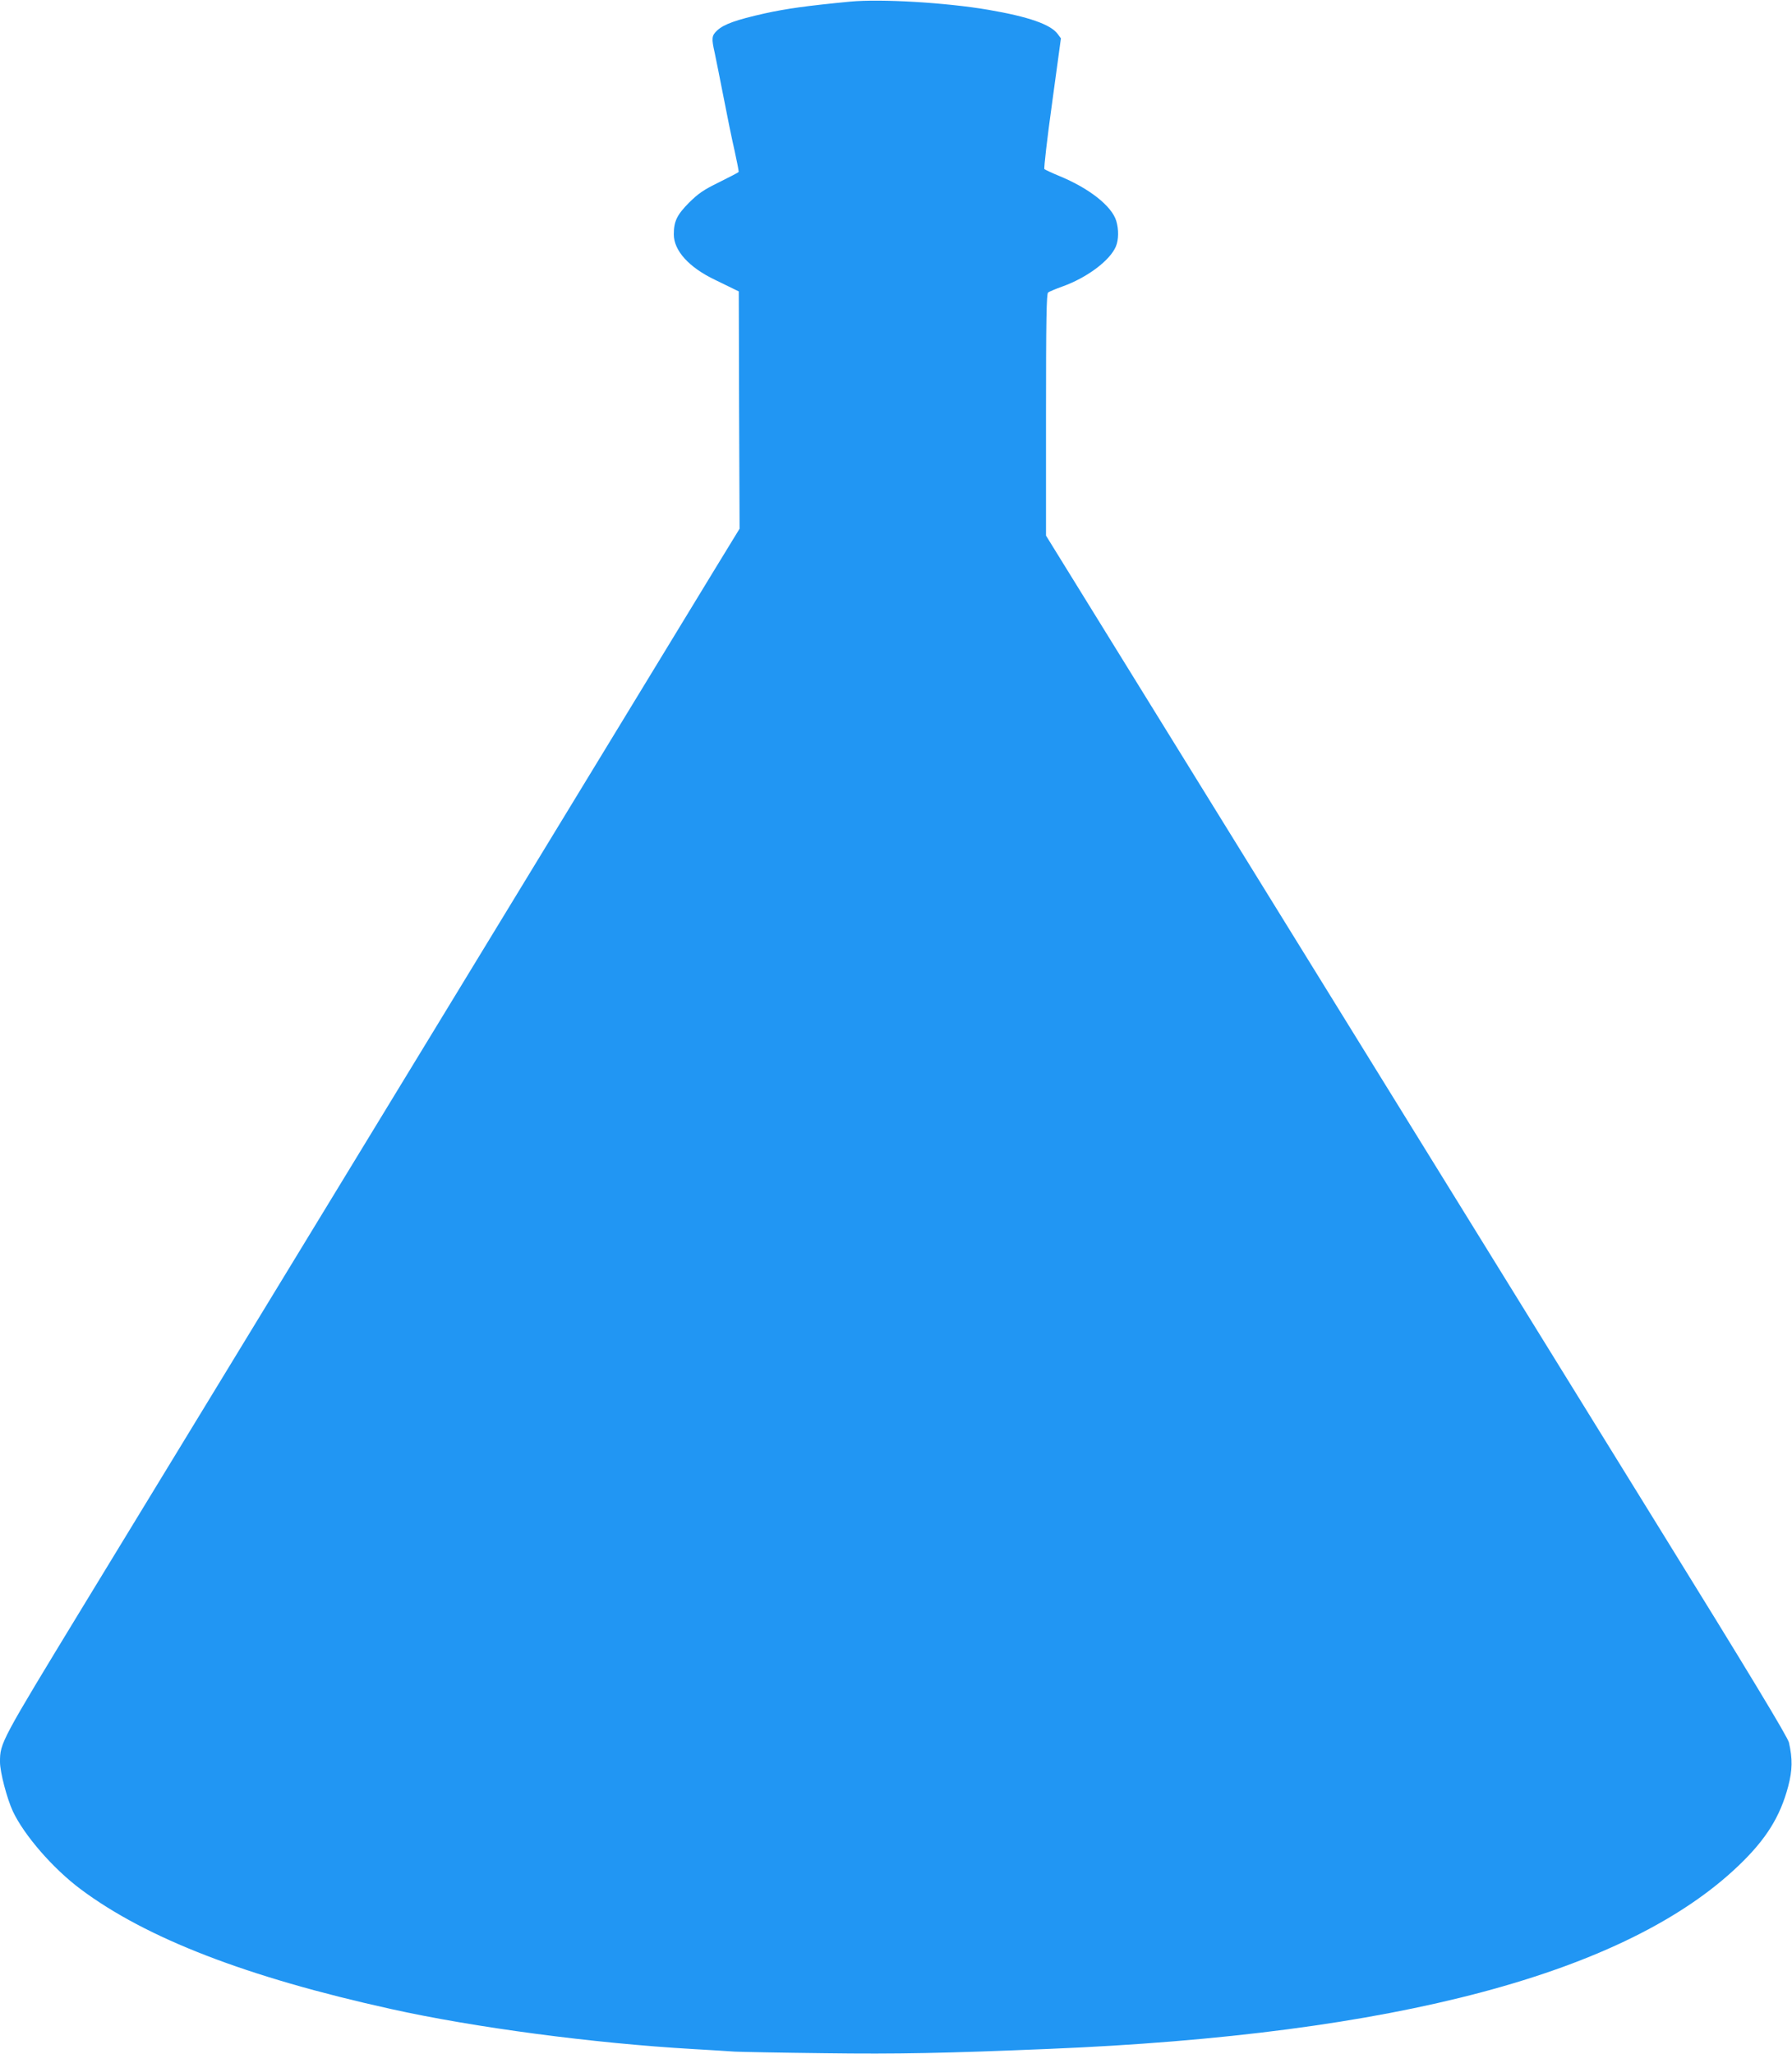 <?xml version="1.0" standalone="no"?>
<!DOCTYPE svg PUBLIC "-//W3C//DTD SVG 20010904//EN"
 "http://www.w3.org/TR/2001/REC-SVG-20010904/DTD/svg10.dtd">
<svg version="1.0" xmlns="http://www.w3.org/2000/svg"
 width="1117pt" height="1280pt" viewBox="0 0 1117 1280"
 preserveAspectRatio="xMidYMid meet">
<g transform="translate(0,1280) scale(0.1,-0.1)"
fill="#2196f3" stroke="none">
<path d="M5300 12790 c-270 -26 -399 -44 -535 -74 -178 -40 -253 -67 -295
-106 -34 -32 -36 -48 -15 -140 8 -36 32 -159 55 -275 22 -115 53 -266 69 -335
15 -69 27 -128 25 -132 -2 -3 -57 -32 -122 -64 -98 -48 -128 -69 -188 -128
-75 -76 -94 -116 -94 -197 0 -101 95 -206 257 -283 54 -26 109 -53 123 -60
l25 -12 2 -739 3 -740 -159 -260 c-87 -143 -900 -1477 -1806 -2965 -907 -1488
-1865 -3062 -2131 -3497 -510 -838 -514 -845 -514 -964 0 -63 43 -227 80 -307
70 -149 250 -357 423 -486 409 -306 1036 -548 1932 -746 522 -116 1263 -214
1885 -250 102 -6 219 -13 260 -16 41 -2 293 -7 560 -10 457 -6 750 0 1400 27
2159 89 3599 472 4299 1144 170 163 257 303 307 491 27 103 28 172 5 274 -7
33 -244 426 -844 1395 -459 743 -1499 2425 -2311 3739 l-1476 2388 0 753 c0
590 3 755 13 762 6 5 46 22 88 37 154 55 298 162 335 251 17 42 18 104 2 158
-28 93 -169 204 -357 281 -46 19 -86 38 -91 42 -4 5 17 190 48 412 l55 403
-20 27 c-44 60 -182 108 -433 151 -264 45 -669 69 -860 51z"/>
</g>
</svg>
